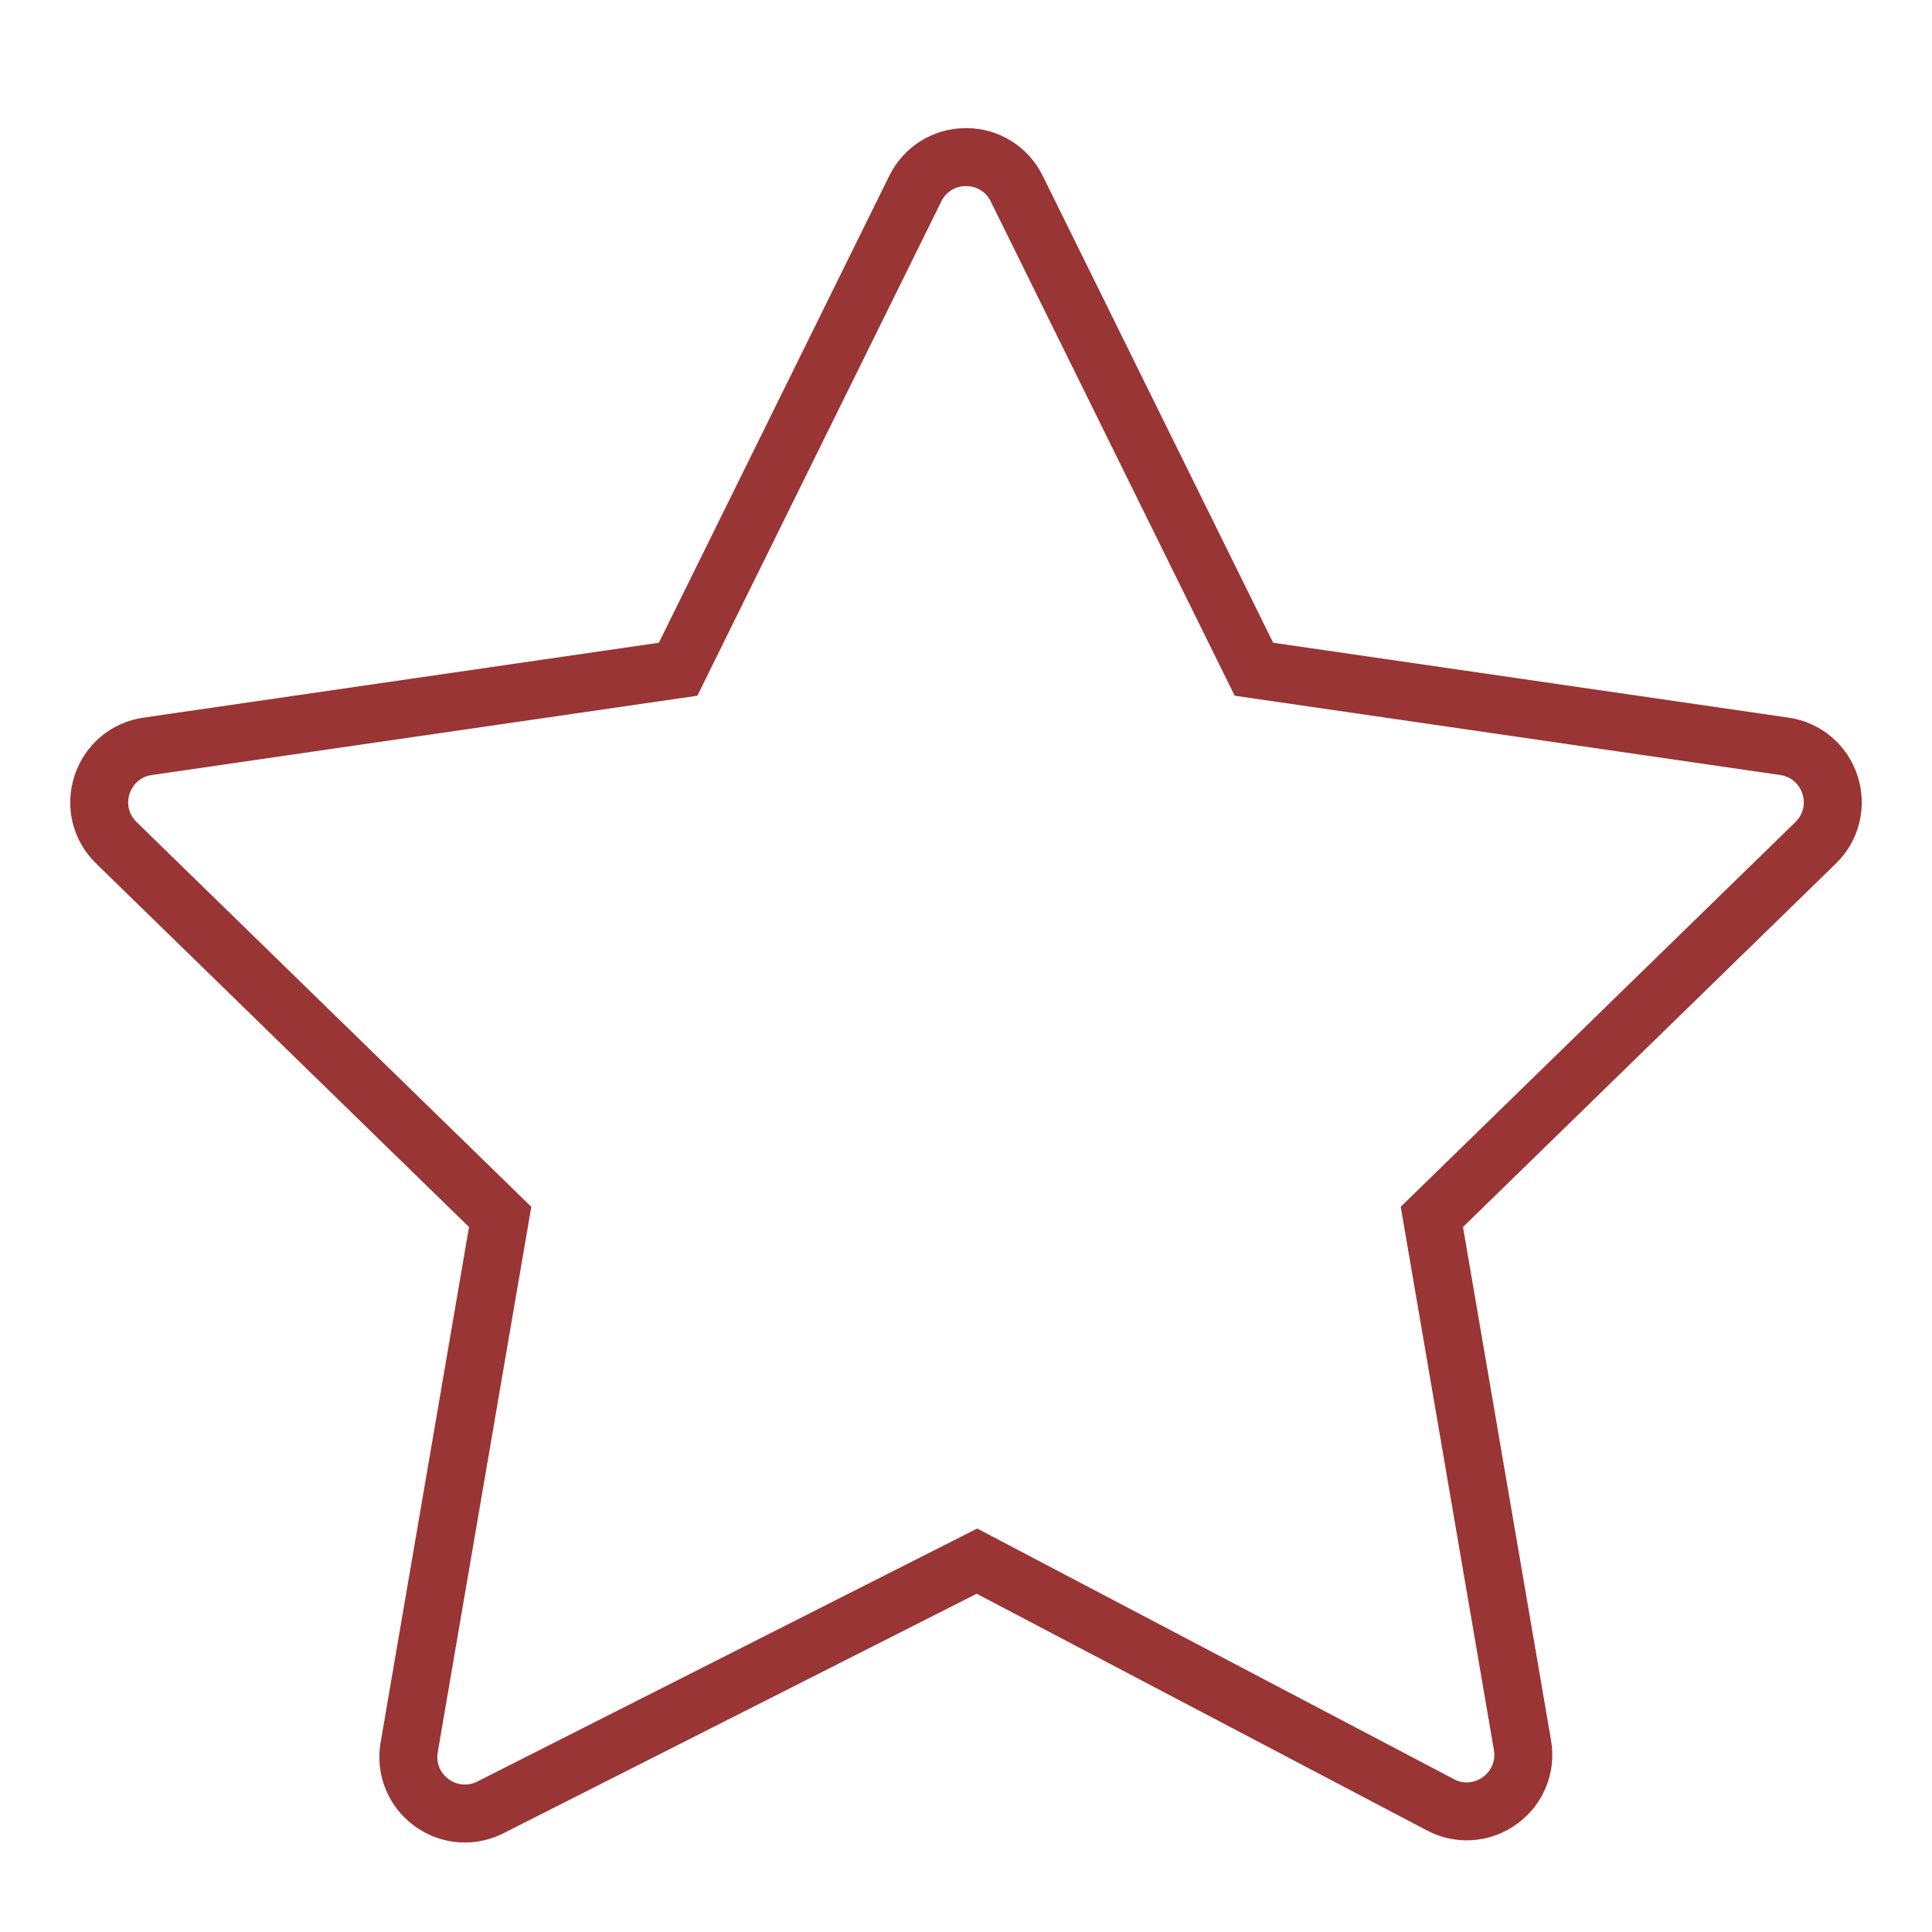 <?xml version="1.0" encoding="UTF-8"?> <svg xmlns="http://www.w3.org/2000/svg" viewBox="1950 2450 100 100" width="100" height="100"><path fill="#9a3535" stroke="none" fill-opacity="1" stroke-width="1" stroke-opacity="1" color="rgb(51, 51, 51)" fill-rule="evenodd" font-size-adjust="none" id="tSvg3c3b0895e4" title="Path 1" d="M 2046.145 2490.157 C 2045.63 2488.551 2044.241 2487.38 2042.571 2487.144 C 2033.68 2485.852 2024.789 2484.56 2015.899 2483.268 C 2011.923 2475.212 2007.947 2467.156 2003.971 2459.099 C 2003.23 2457.584 2001.688 2456.625 2000.001 2456.631 C 1998.313 2456.625 1996.771 2457.584 1996.03 2459.099 C 1992.054 2467.156 1988.078 2475.212 1984.102 2483.268 C 1975.211 2484.56 1966.32 2485.852 1957.43 2487.144 C 1955.749 2487.388 1954.38 2488.542 1953.855 2490.157 C 1953.33 2491.772 1953.76 2493.511 1954.976 2494.697 C 1961.409 2500.968 1967.842 2507.239 1974.276 2513.51 C 1972.751 2522.403 1971.226 2531.295 1969.701 2540.187 C 1969.412 2541.837 1970.084 2543.508 1971.435 2544.498 C 1972.215 2545.074 1973.135 2545.368 1974.061 2545.368 C 1974.743 2545.368 1975.428 2545.209 1976.064 2544.887 C 1984.227 2540.756 1992.39 2536.624 2000.554 2532.492 C 2008.321 2536.576 2016.088 2540.659 2023.856 2544.742 C 2025.346 2545.534 2027.158 2545.403 2028.519 2544.405 C 2029.888 2543.419 2030.572 2541.737 2030.281 2540.074 C 2028.762 2531.22 2027.243 2522.365 2025.724 2513.51 C 2032.157 2507.24 2038.59 2500.969 2045.024 2494.698C 2046.237 2493.525 2046.672 2491.761 2046.145 2490.157Z M 2042.931 2492.549 C 2036.121 2499.187 2029.311 2505.825 2022.501 2512.463 C 2024.108 2521.836 2025.716 2531.209 2027.324 2540.581 C 2027.422 2541.118 2027.2 2541.663 2026.756 2541.978 C 2026.319 2542.306 2025.732 2542.348 2025.253 2542.087 C 2017.029 2537.764 2008.805 2533.44 2000.581 2529.116 C 1991.957 2533.481 1983.333 2537.846 1974.71 2542.21 C 1974.229 2542.46 1973.649 2542.411 1973.217 2542.085 C 1972.778 2541.769 1972.56 2541.228 1972.658 2540.695 C 1974.272 2531.285 1975.886 2521.875 1977.5 2512.464 C 1970.69 2505.826 1963.88 2499.188 1957.07 2492.55 C 1956.674 2492.174 1956.533 2491.603 1956.709 2491.086 C 1956.871 2490.566 1957.321 2490.187 1957.862 2490.114 C 1967.273 2488.747 1976.684 2487.379 1986.095 2486.011 C 1990.303 2477.484 1994.512 2468.956 1998.721 2460.428 C 1998.956 2459.936 1999.455 2459.626 2000.001 2459.632 C 2000.546 2459.626 2001.045 2459.936 2001.281 2460.428 C 2005.489 2468.956 2009.698 2477.484 2013.907 2486.011 C 2023.318 2487.379 2032.729 2488.747 2042.14 2490.114 C 2042.69 2490.194 2043.12 2490.557 2043.292 2491.086C 2043.464 2491.615 2043.329 2492.161 2042.931 2492.549Z"></path><defs> </defs></svg> 
